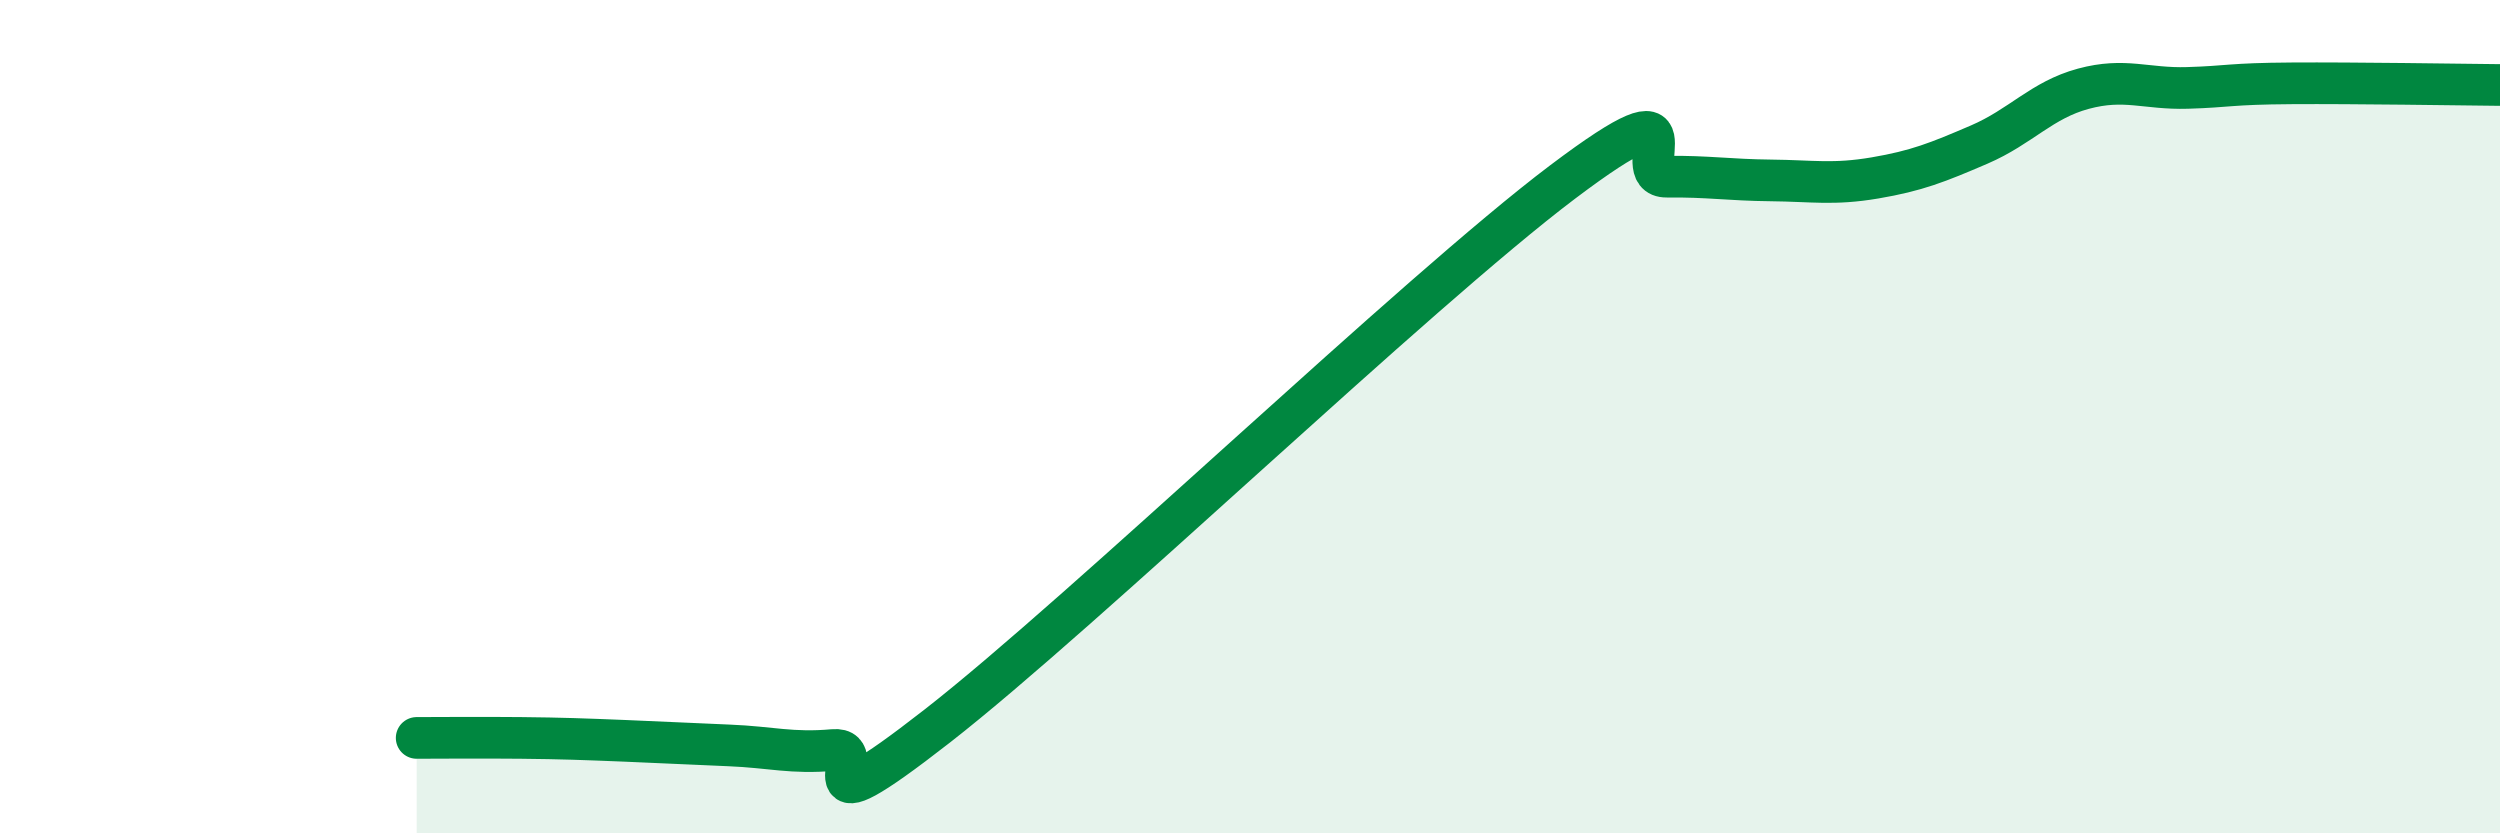 
    <svg width="60" height="20" viewBox="0 0 60 20" xmlns="http://www.w3.org/2000/svg">
      <path
        d="M 10,17.71 C 10.5,17.71 11.5,17.7 12.5,17.71 C 13.5,17.72 14,17.74 15,17.78 C 16,17.82 16.5,17.85 17.5,17.89 C 18.5,17.93 19,18.09 20,18 C 21,17.91 19,20.15 22.5,17.42 C 26,14.69 34,7.01 37.5,4.37 C 41,1.73 39,4.25 40,4.24 C 41,4.23 41.5,4.32 42.5,4.33 C 43.5,4.34 44,4.44 45,4.27 C 46,4.1 46.5,3.9 47.5,3.47 C 48.5,3.04 49,2.4 50,2.13 C 51,1.86 51.5,2.14 52.5,2.11 C 53.5,2.08 53.5,2.01 55,2 C 56.5,1.99 59,2.03 60,2.04L60 20L10 20Z"
        fill="#008740"
        opacity="0.1"
        stroke-linecap="round"
        stroke-linejoin="round"
      />
      <path
        d="M 10,17.71 C 10.5,17.71 11.5,17.7 12.5,17.71 C 13.5,17.72 14,17.74 15,17.78 C 16,17.82 16.5,17.85 17.5,17.89 C 18.5,17.93 19,18.09 20,18 C 21,17.91 19,20.15 22.5,17.42 C 26,14.69 34,7.01 37.5,4.37 C 41,1.73 39,4.25 40,4.24 C 41,4.23 41.5,4.32 42.5,4.33 C 43.5,4.34 44,4.44 45,4.27 C 46,4.1 46.5,3.9 47.5,3.47 C 48.5,3.04 49,2.4 50,2.13 C 51,1.86 51.5,2.14 52.5,2.11 C 53.5,2.08 53.5,2.01 55,2 C 56.5,1.99 59,2.03 60,2.04"
        stroke="#008740"
        stroke-width="1"
        fill="none"
        stroke-linecap="round"
        stroke-linejoin="round"
      />
    </svg>
  